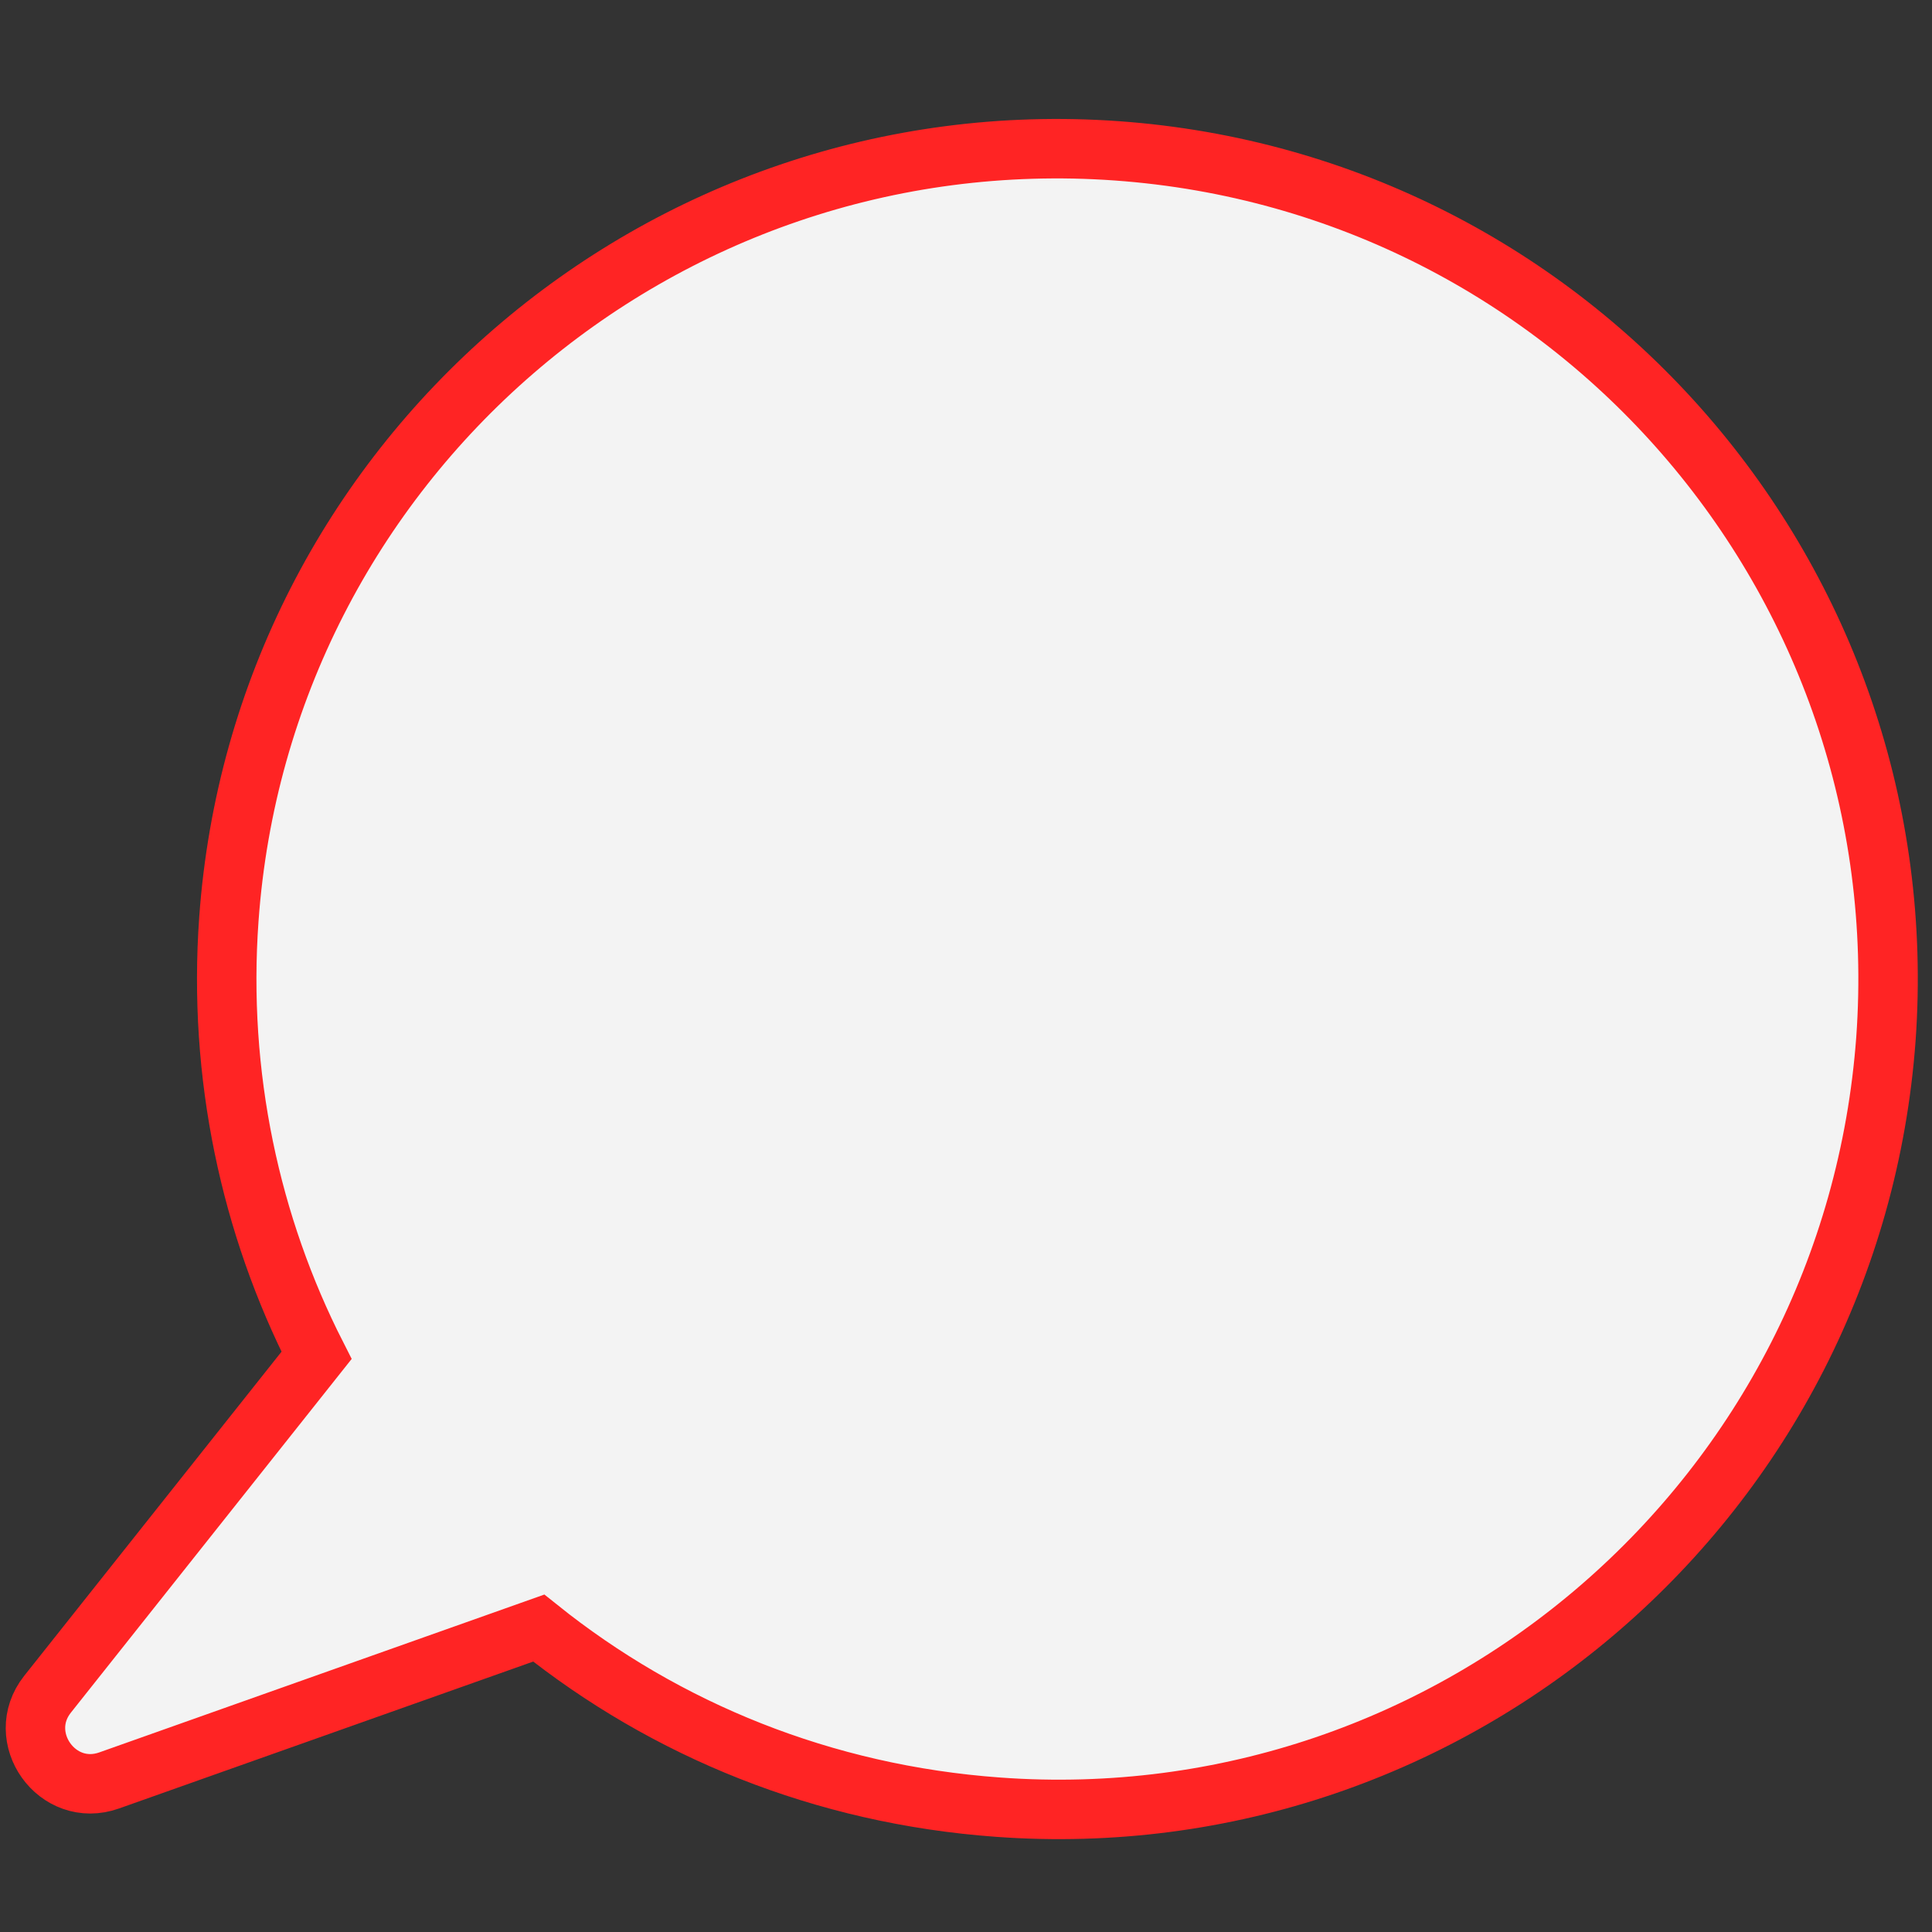 <svg xmlns="http://www.w3.org/2000/svg" xmlns:xlink="http://www.w3.org/1999/xlink" id="Layer_1" x="0px" y="0px" viewBox="0 0 260 260" style="enable-background:new 0 0 260 260;" xml:space="preserve">
<rect x="0" y="0" width="260" height="260" fill="#333333" stroke="none"/>
<style type="text/css">
	.st0{fill:#F3F3F3;stroke:#FF2424;stroke-width:8;stroke-miterlimit:10;}
</style>
<path class="st0" d="M253.8,139.8c-4.5,61.5-57.9,107.9-119.5,103.4c-23.5-1.7-44.7-10.4-61.8-24.1l-57.8,20.5  c-7,2.5-12.9-5.8-8.3-11.6l36.2-45.6c-8.9-17.5-13.3-37.7-11.8-58.7C35.2,62.2,88.7,15.9,150.3,20.3  C211.8,24.7,258.2,78.1,253.8,139.8z"></path>
</svg>
